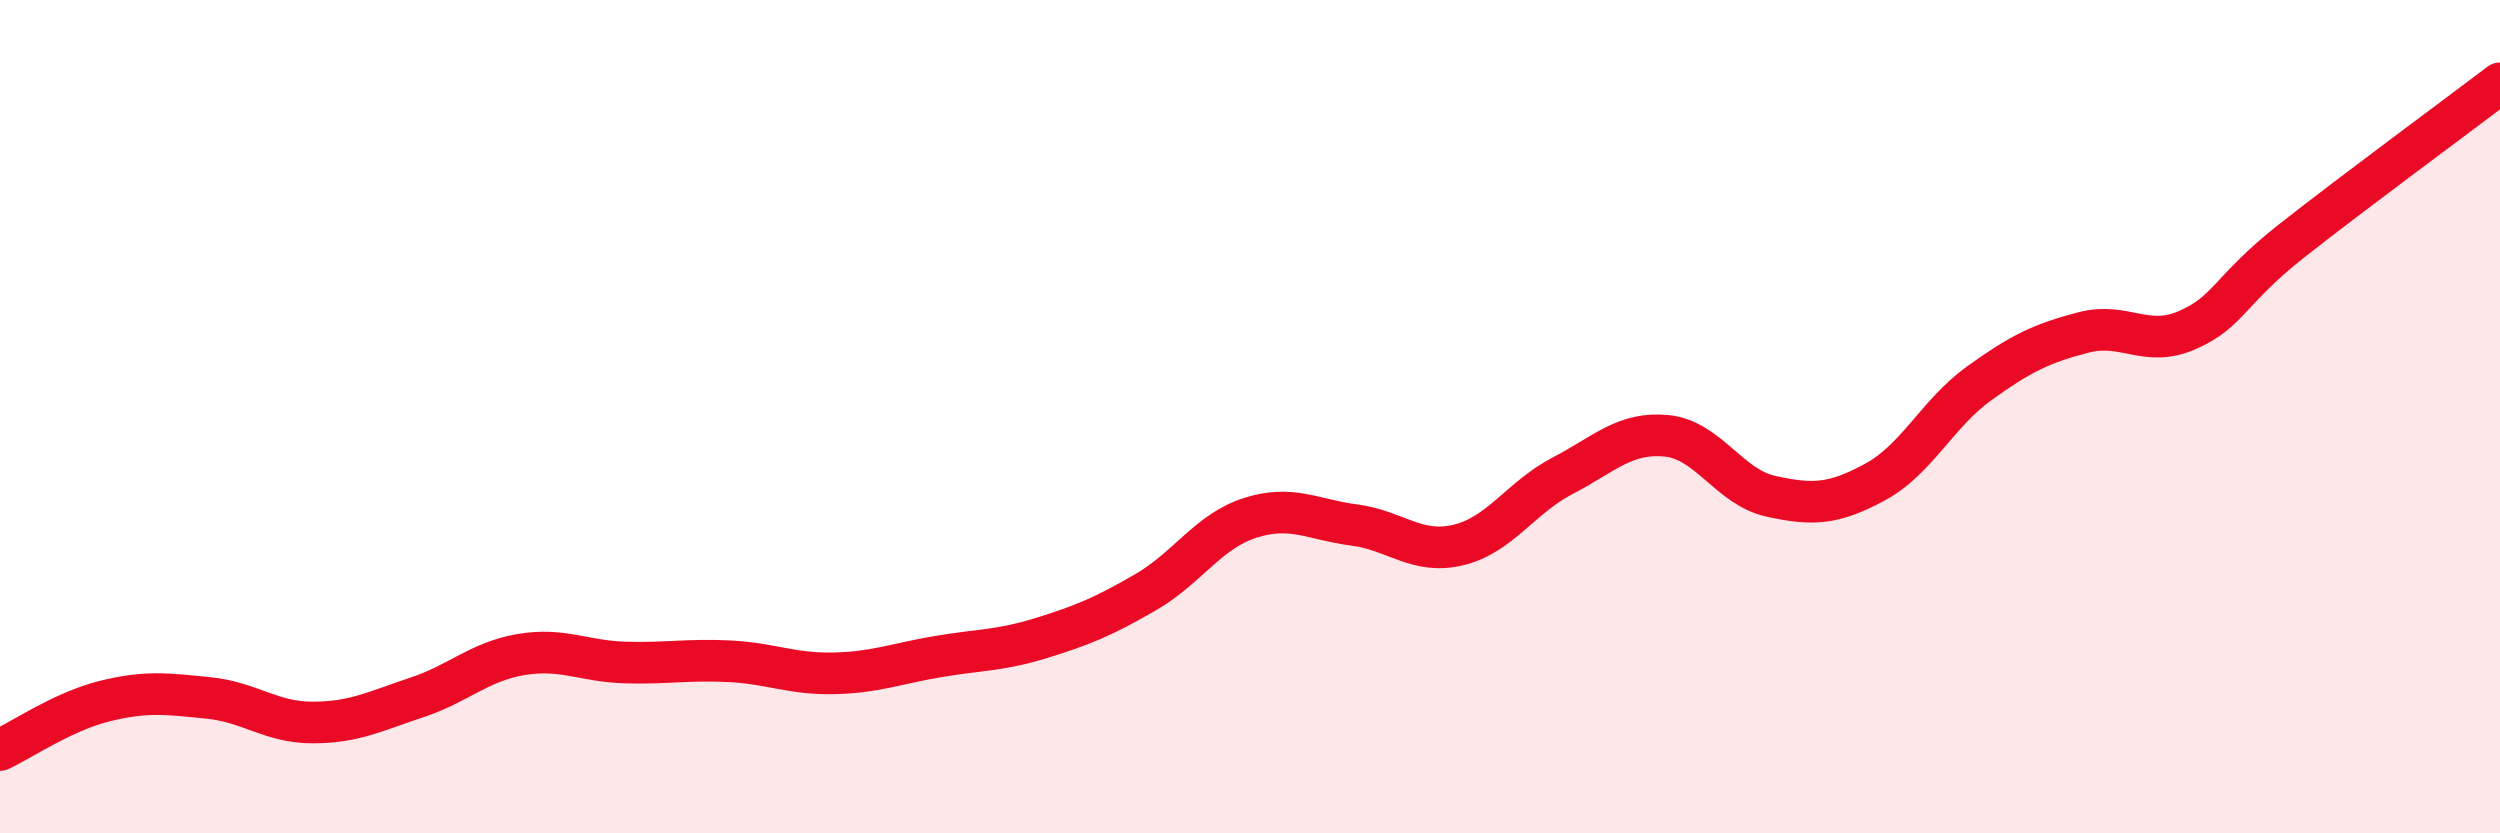 
    <svg width="60" height="20" viewBox="0 0 60 20" xmlns="http://www.w3.org/2000/svg">
      <path
        d="M 0,18 C 0.5,17.77 1.5,17.08 2.5,16.83 C 3.5,16.58 4,16.65 5,16.75 C 6,16.85 6.5,17.34 7.5,17.34 C 8.5,17.34 9,17.07 10,16.74 C 11,16.41 11.5,15.88 12.5,15.71 C 13.5,15.54 14,15.87 15,15.9 C 16,15.93 16.5,15.82 17.5,15.87 C 18.5,15.92 19,16.18 20,16.16 C 21,16.14 21.5,15.93 22.5,15.76 C 23.5,15.59 24,15.62 25,15.31 C 26,15 26.5,14.79 27.5,14.21 C 28.5,13.63 29,12.75 30,12.43 C 31,12.11 31.5,12.47 32.5,12.6 C 33.5,12.73 34,13.32 35,13.08 C 36,12.84 36.5,11.94 37.5,11.42 C 38.5,10.9 39,10.36 40,10.46 C 41,10.56 41.5,11.69 42.5,11.91 C 43.5,12.13 44,12.11 45,11.57 C 46,11.03 46.5,9.92 47.5,9.2 C 48.5,8.48 49,8.24 50,7.98 C 51,7.72 51.5,8.36 52.5,7.92 C 53.5,7.48 53.5,6.96 55,5.78 C 56.5,4.6 59,2.76 60,2L60 20L0 20Z"
        fill="#EB0A25"
        opacity="0.1"
        stroke-linecap="round"
        stroke-linejoin="round"
      />
      <path
        d="M 0,18 C 0.5,17.77 1.5,17.08 2.5,16.83 C 3.5,16.58 4,16.65 5,16.75 C 6,16.85 6.5,17.34 7.5,17.34 C 8.5,17.34 9,17.07 10,16.74 C 11,16.41 11.5,15.88 12.5,15.71 C 13.5,15.54 14,15.87 15,15.9 C 16,15.93 16.5,15.82 17.5,15.87 C 18.5,15.92 19,16.18 20,16.16 C 21,16.14 21.5,15.93 22.5,15.76 C 23.5,15.59 24,15.62 25,15.31 C 26,15 26.5,14.79 27.5,14.21 C 28.5,13.63 29,12.75 30,12.43 C 31,12.11 31.5,12.47 32.5,12.6 C 33.5,12.73 34,13.32 35,13.08 C 36,12.84 36.5,11.94 37.5,11.42 C 38.5,10.9 39,10.36 40,10.46 C 41,10.56 41.5,11.69 42.5,11.91 C 43.5,12.13 44,12.11 45,11.57 C 46,11.03 46.5,9.92 47.5,9.2 C 48.5,8.48 49,8.24 50,7.98 C 51,7.72 51.5,8.36 52.5,7.92 C 53.5,7.48 53.5,6.96 55,5.78 C 56.5,4.6 59,2.76 60,2"
        stroke="#EB0A25"
        stroke-width="1"
        fill="none"
        stroke-linecap="round"
        stroke-linejoin="round"
      />
    </svg>
  